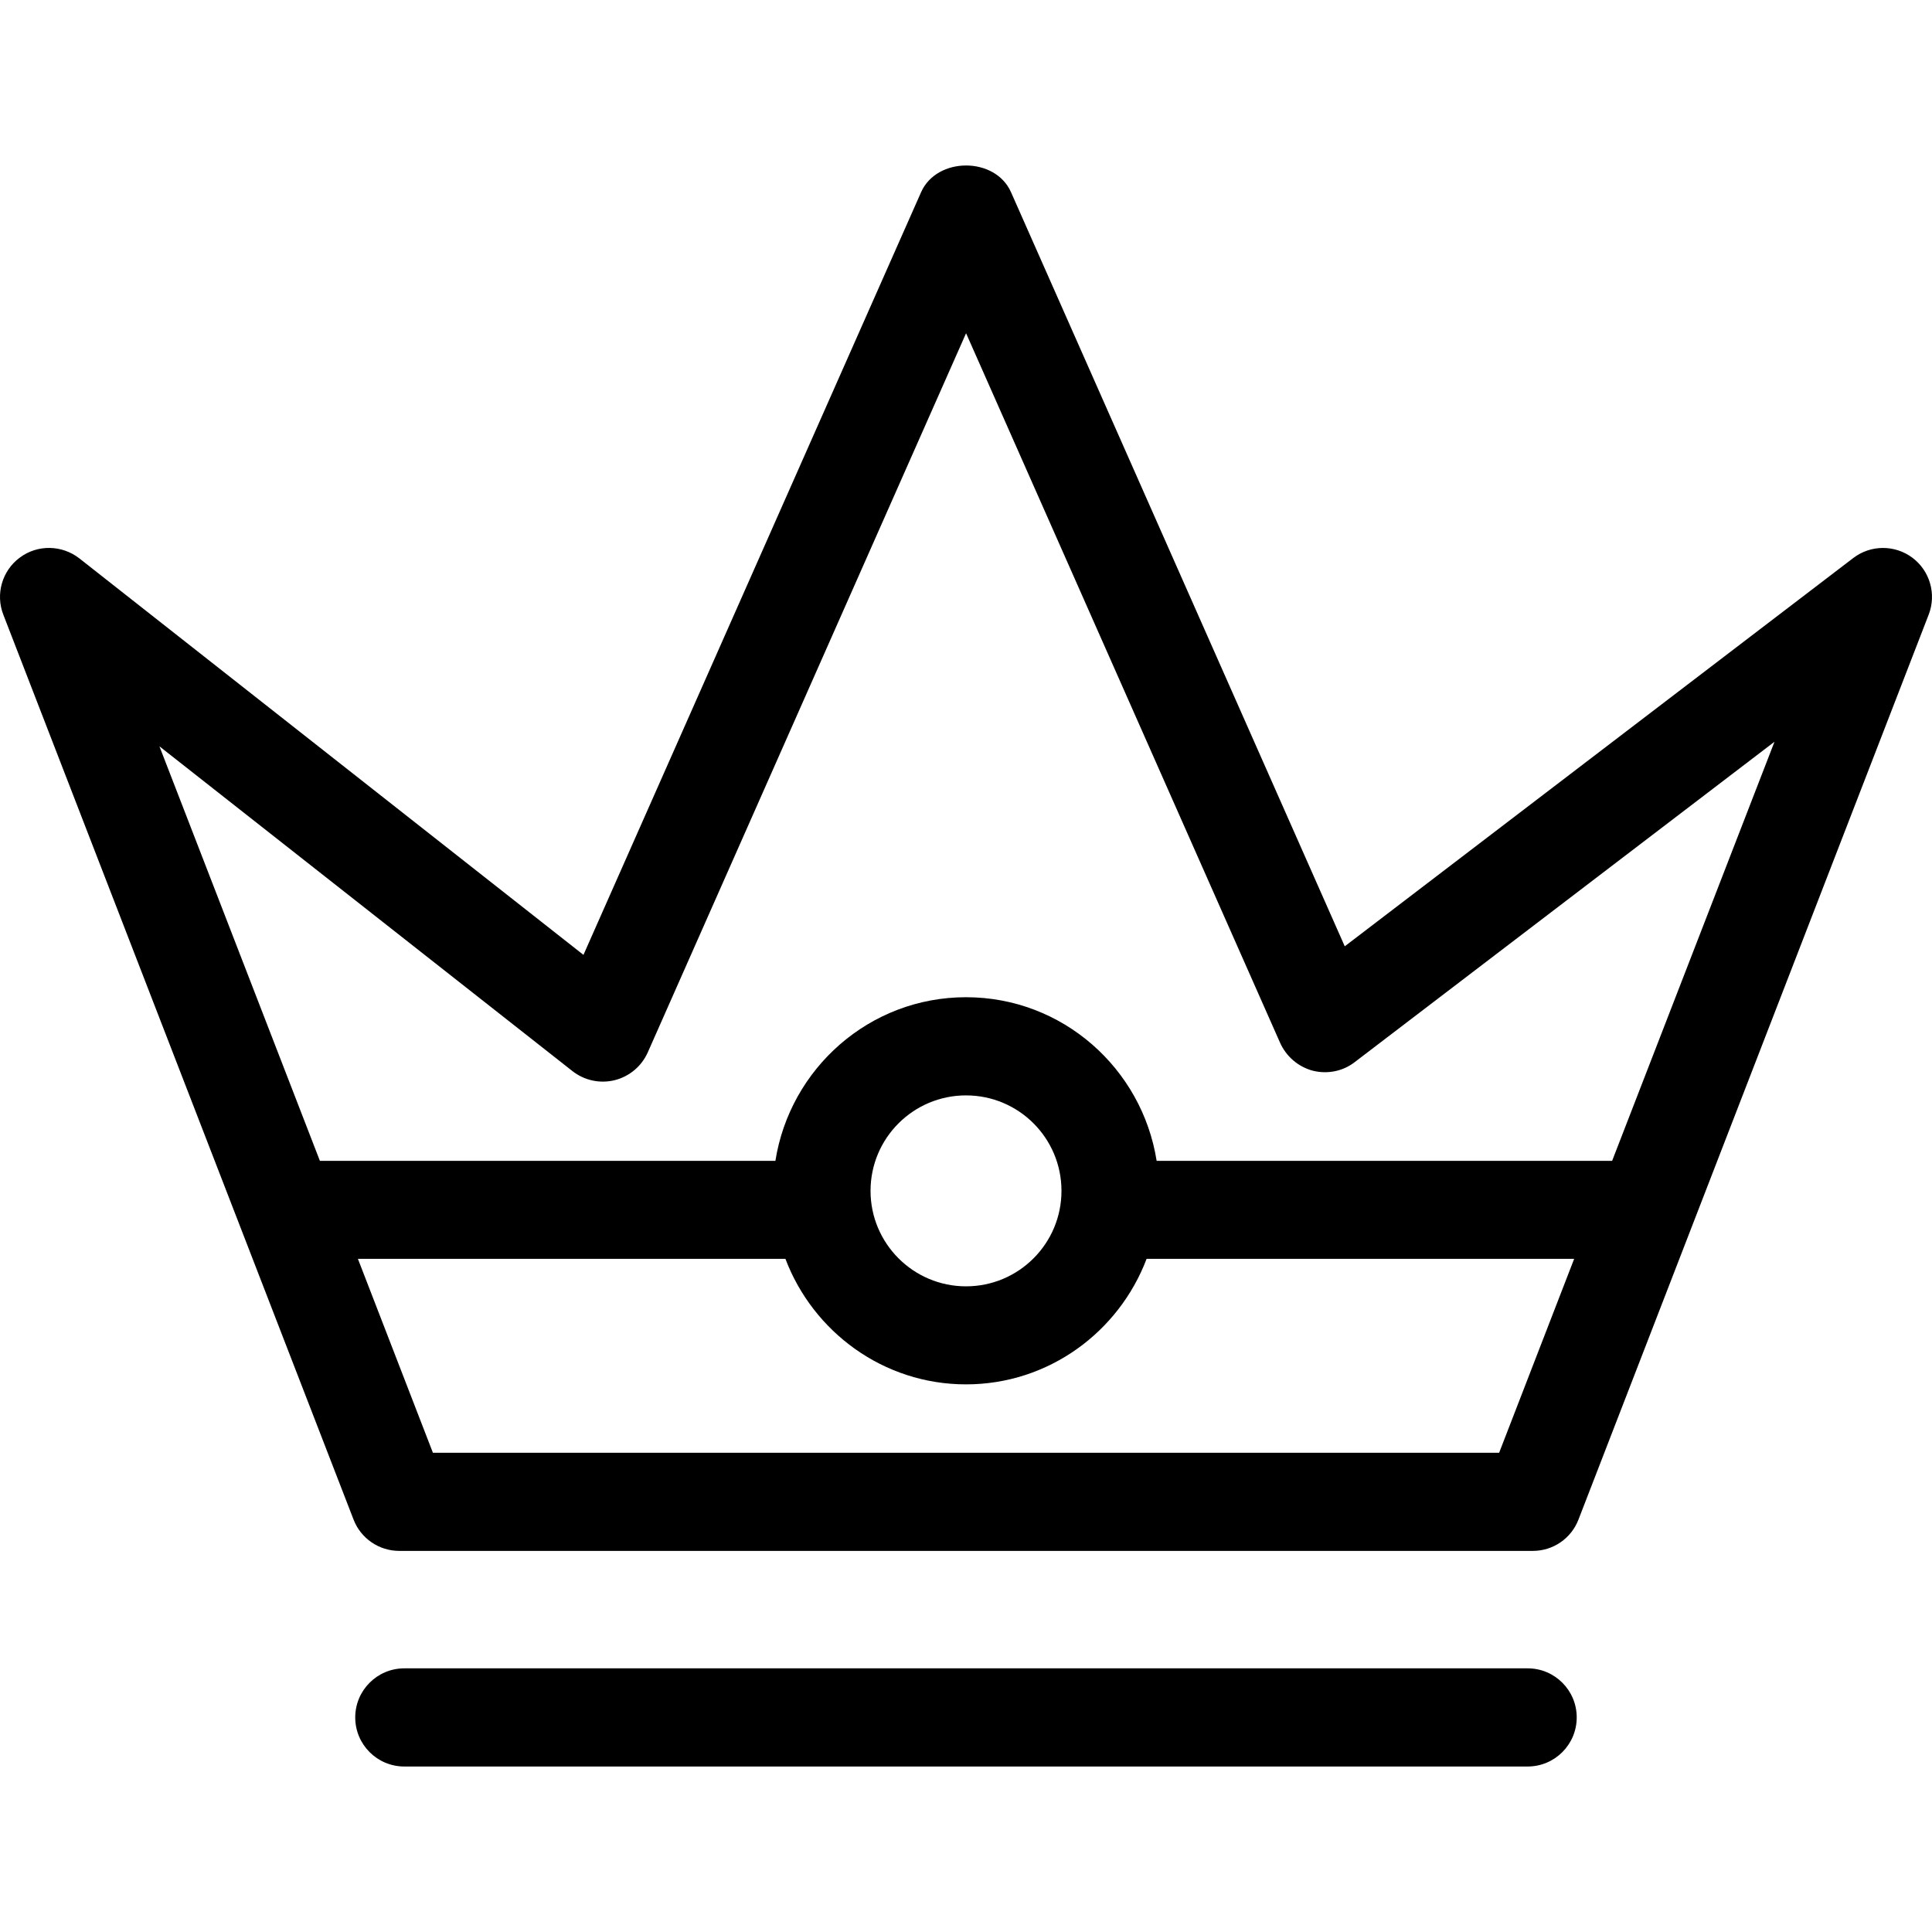 <?xml version="1.0" encoding="iso-8859-1"?>
<!-- Uploaded to: SVG Repo, www.svgrepo.com, Generator: SVG Repo Mixer Tools -->
<!DOCTYPE svg PUBLIC "-//W3C//DTD SVG 1.1//EN" "http://www.w3.org/Graphics/SVG/1.1/DTD/svg11.dtd">
<svg fill="#000000" version="1.1" id="Capa_1" xmlns="http://www.w3.org/2000/svg" xmlns:xlink="http://www.w3.org/1999/xlink" 
	 width="800px" height="800px" viewBox="0 0 159.436 159.436"
	 xml:space="preserve">
<g>
	<path d="M157.818,46.025c-1.45-1.083-3.448-1.073-4.878,0.024l-41.966,32.044L83.431,15.856c-1.303-2.932-6.109-2.932-7.417,0
		L48.149,78.8L6.55,46.081c-1.437-1.118-3.446-1.16-4.91-0.071c-1.469,1.081-2.025,3.024-1.366,4.715l28.901,74.672
		c0.599,1.561,2.104,2.589,3.773,2.589h93.54c1.683,0,3.175-1.028,3.775-2.589l28.898-74.672
		C159.817,49.034,159.268,47.112,157.818,46.025z M123.715,119.886h-87.99l-6.188-16h35.279c2.283,6.022,8.082,10.357,14.902,10.357
		c6.829,0,12.62-4.335,14.903-10.357h35.284L123.715,119.886z M71.84,98.275c0-4.352,3.53-7.879,7.878-7.879
		c4.356,0,7.879,3.527,7.879,7.879c0,4.345-3.522,7.878-7.879,7.878C75.371,106.153,71.84,102.615,71.84,98.275z M133.039,95.797
		H95.45c-1.203-7.626-7.763-13.503-15.731-13.503c-7.965,0-14.525,5.877-15.73,13.503H26.399L13.157,61.59l34.085,26.802
		c0.983,0.77,2.262,1.049,3.483,0.749c1.216-0.306,2.22-1.149,2.729-2.289L79.724,27.5l25.919,58.566
		c0.512,1.129,1.497,1.973,2.7,2.295c1.202,0.295,2.479,0.053,3.47-0.723l34.625-26.426L133.039,95.797z M130.117,141.729
		c0,2.235-1.813,4.05-4.05,4.05H33.365c-2.236,0-4.05-1.814-4.05-4.05c0-2.236,1.814-4.051,4.05-4.051h92.702
		C128.308,137.678,130.117,139.492,130.117,141.729z"/>
</g>
</svg>